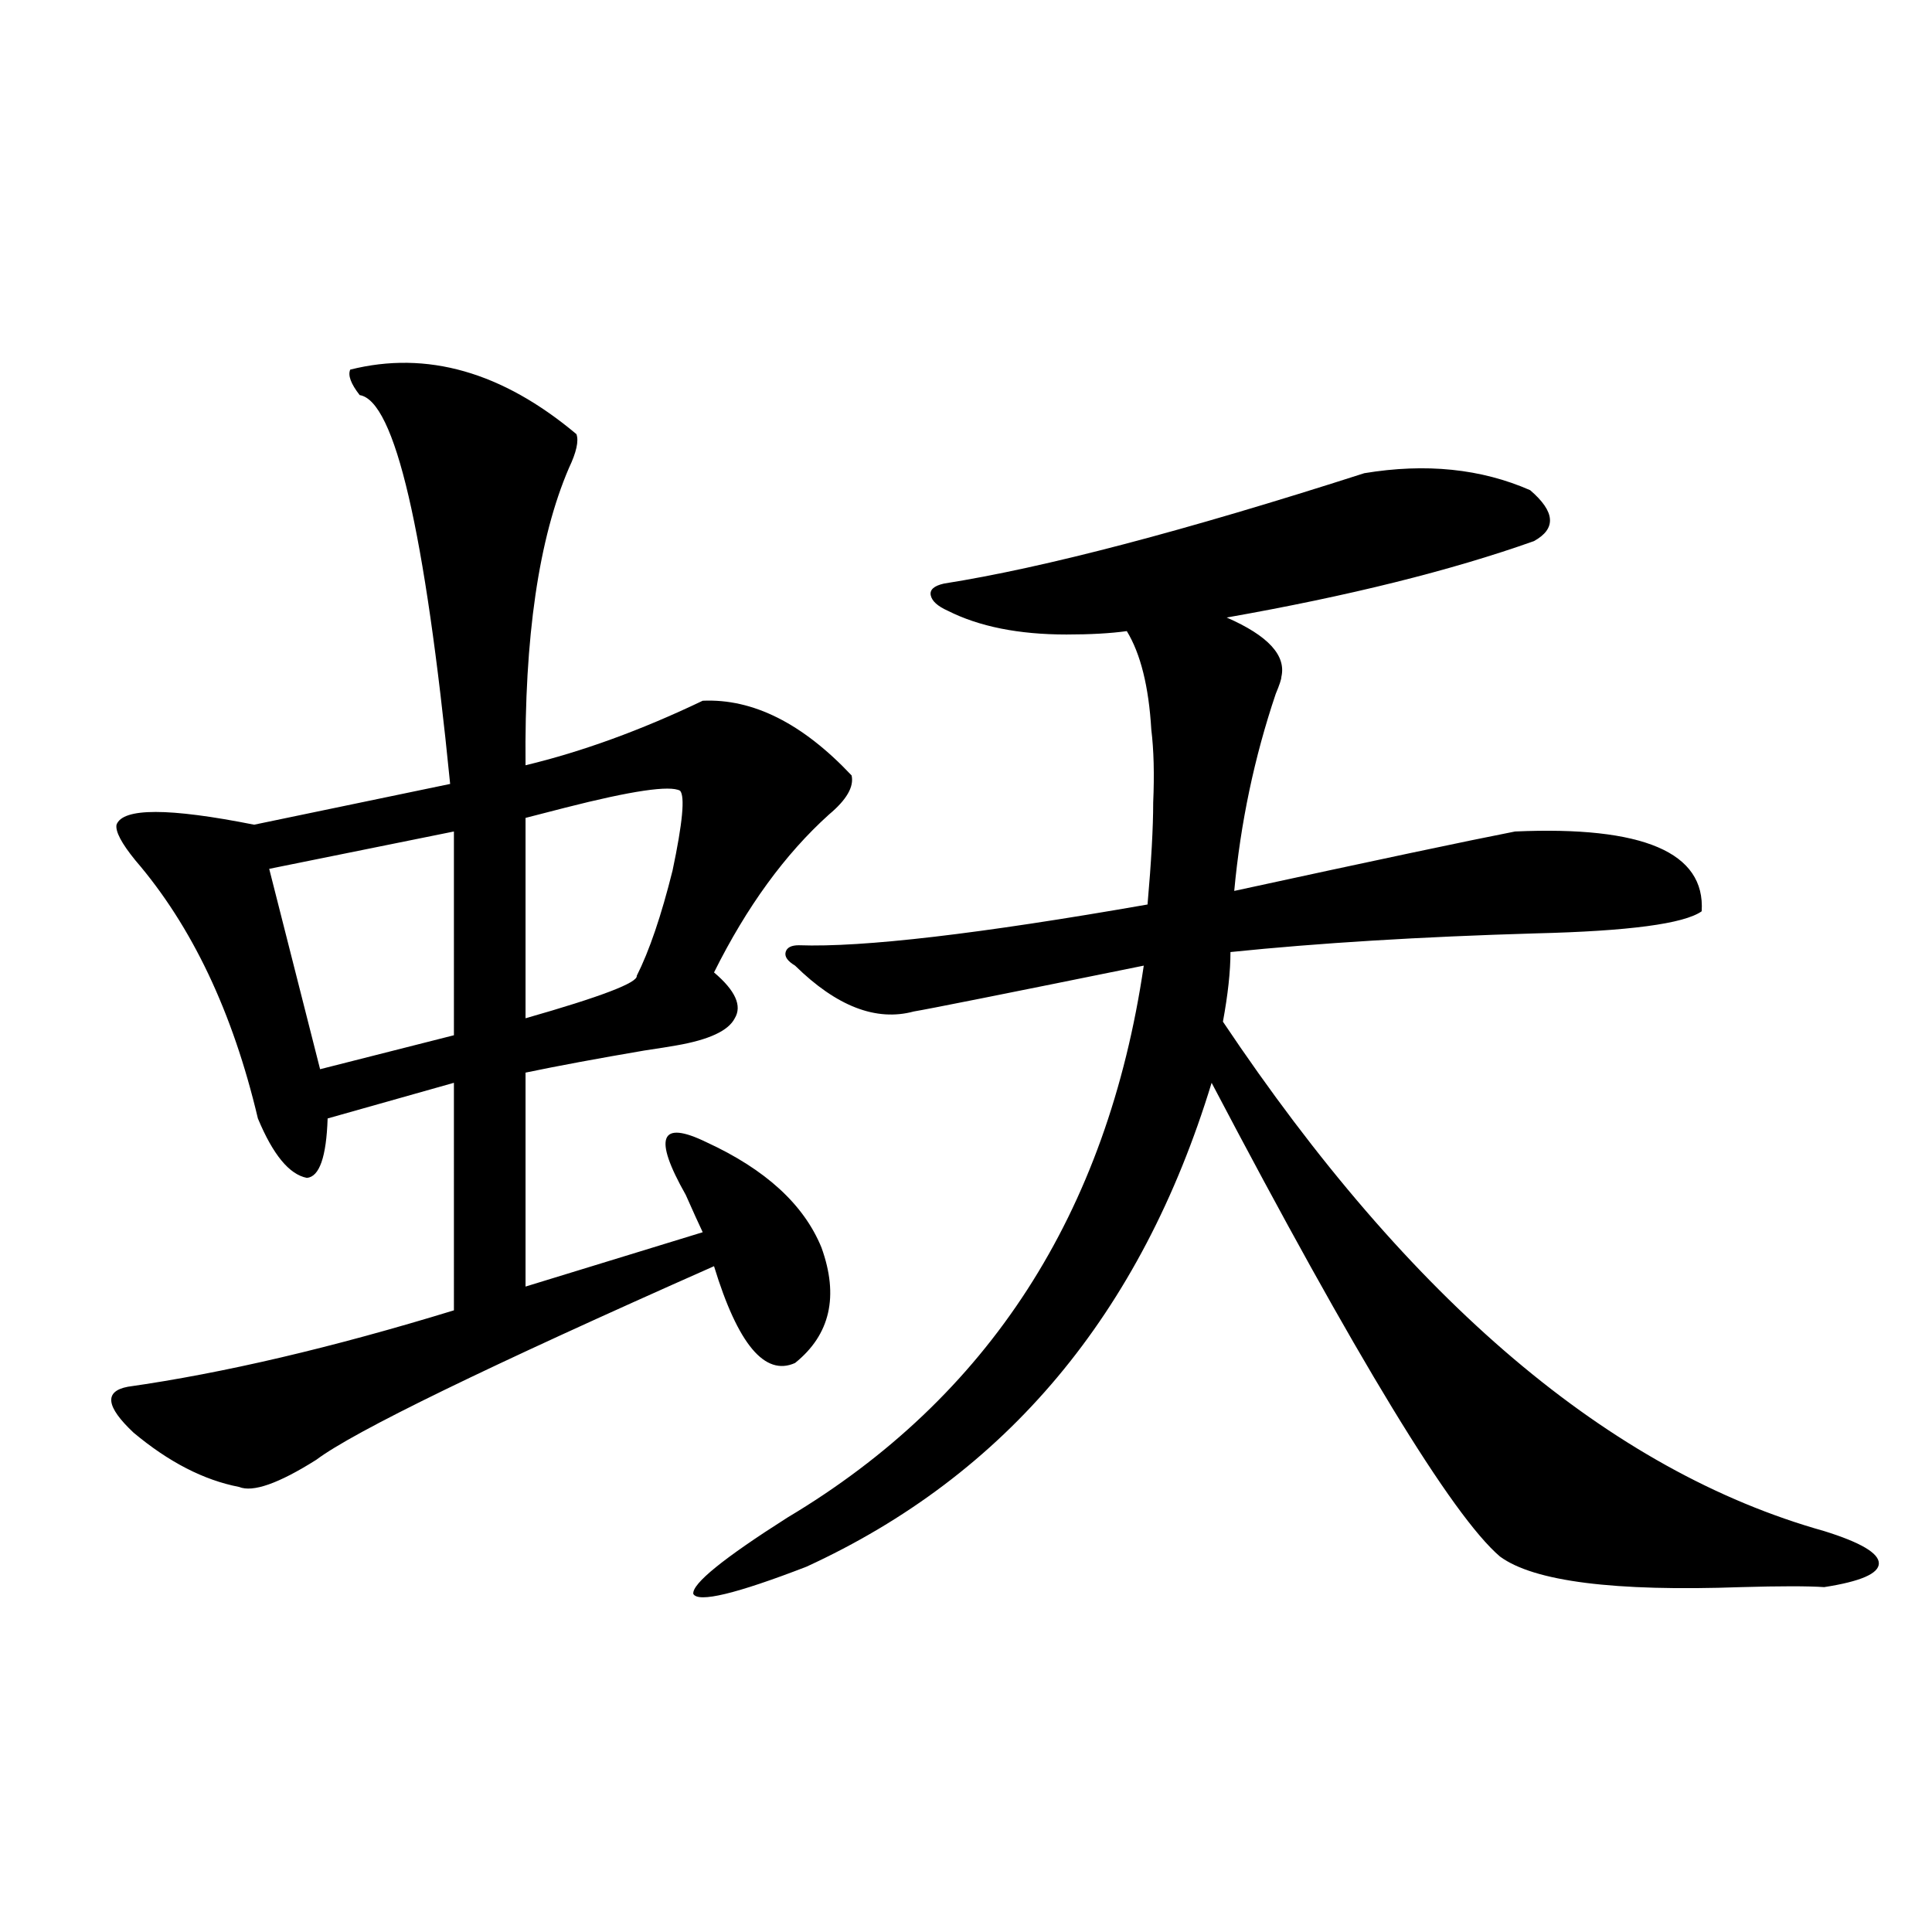 <?xml version="1.0" encoding="utf-8"?>
<!-- Generator: Adobe Illustrator 16.0.0, SVG Export Plug-In . SVG Version: 6.00 Build 0)  -->
<!DOCTYPE svg PUBLIC "-//W3C//DTD SVG 1.1//EN" "http://www.w3.org/Graphics/SVG/1.1/DTD/svg11.dtd">
<svg version="1.1" id="图层_1" xmlns="http://www.w3.org/2000/svg" xmlns:xlink="http://www.w3.org/1999/xlink" x="0px" y="0px"
	 width="1000px" height="1000px" viewBox="0 0 1000 1000" enable-background="new 0 0 1000 1000" xml:space="preserve">
<path d="M181.288,191.313c39.664-9.956,78.688,1.182,117.07,33.398c1.296,3.516,0,9.38-3.902,17.578
	c-15.609,36.338-23.094,87.603-22.438,153.809c29.268-7.031,59.831-18.154,91.705-33.398c26.006-1.167,51.706,11.729,77.071,38.672
	c1.296,5.864-2.606,12.607-11.707,20.215c-22.773,20.518-42.605,47.764-59.511,81.738c11.052,9.38,14.634,17.29,10.731,23.73
	c-3.262,6.455-13.338,11.138-30.243,14.063c-3.262,0.591-8.78,1.47-16.585,2.637c-24.069,4.106-44.557,7.91-61.462,11.426v110.742
	l91.705-28.125c-1.951-4.092-4.878-10.547-8.78-19.336c-16.92-29.883-13.338-38.96,10.731-27.246
	c30.563,14.063,50.396,32.231,59.511,54.492c9.101,25.2,4.543,45.127-13.658,59.766c-15.609,7.031-29.603-9.668-41.95-50.098
	c-117.726,52.158-186.337,85.557-205.849,100.195c-19.512,12.305-32.85,17.002-39.999,14.063
	c-18.216-3.516-36.432-12.881-54.633-28.125c-14.313-13.472-15.289-21.382-2.927-23.73c49.42-7.031,105.684-20.215,168.776-39.551
	V560.453l-65.364,18.457c-0.655,19.927-4.237,30.186-10.731,30.762c-9.115-1.758-17.561-12.002-25.365-30.762
	c-13.018-55.068-34.146-99.604-63.413-133.594c-7.164-8.789-10.411-14.941-9.756-18.457c3.247-8.789,26.981-8.789,71.218,0
	l101.461-21.094c-13.018-131.245-28.627-198.33-46.828-201.27C181.608,198.646,179.978,194.252,181.288,191.313z M234.945,430.375
	l-95.607,19.336l26.341,103.711l69.267-17.578V430.375z M352.016,409.281c-5.213-2.925-25.045,0-59.511,8.789
	c-9.115,2.349-15.944,4.106-20.487,5.273v103.711c39.023-11.123,58.2-18.457,57.56-21.973c6.494-12.881,12.683-31.05,18.536-54.492
	C353.312,425.98,354.607,412.221,352.016,409.281z M706.153,244.926c31.859-5.273,60.486-2.334,85.852,8.789
	c13.003,11.138,13.658,19.927,1.951,26.367c-42.926,15.244-95.942,28.428-159.021,39.551c21.463,9.38,30.884,19.639,28.292,30.762
	c0,1.182-0.976,4.106-2.927,8.789c-11.066,32.822-18.216,66.797-21.463,101.953c72.834-15.82,121.293-26.064,145.362-30.762
	c66.34-2.925,98.534,10.85,96.583,41.309c-9.115,6.455-37.728,10.259-85.852,11.426c-59.846,1.758-112.527,4.985-158.045,9.668
	c0,9.971-1.311,21.973-3.902,36.035c96.903,144.731,200.636,232.622,311.212,263.672c18.856,5.864,28.292,11.426,28.292,16.699
	s-9.436,9.38-28.292,12.305c-8.46-0.576-22.773-0.576-42.926,0c-65.699,2.349-107.314-2.925-124.875-15.82
	c-24.725-21.094-74.479-102.832-149.265-245.215C590.699,679.984,520.792,763.48,417.38,810.941
	c-36.432,14.063-55.943,18.746-58.535,14.063c-0.655-5.273,15.609-18.457,48.779-39.551
	c104.053-62.1,165.515-157.324,184.386-285.645c-72.193,14.653-111.872,22.563-119.021,23.73
	c-19.512,5.273-39.999-2.637-61.462-23.73c-3.902-2.334-5.533-4.683-4.878-7.031c0.641-2.334,2.927-3.516,6.829-3.516
	c33.17,1.182,93.321-5.85,180.483-21.094c1.951-22.261,2.927-39.839,2.927-52.734c0.641-14.639,0.32-27.246-0.976-37.793
	c-1.311-22.261-5.533-39.248-12.683-50.977c-8.46,1.182-18.871,1.758-31.219,1.758c-24.725,0-45.212-4.092-61.462-12.305
	c-5.213-2.334-8.14-4.971-8.78-7.91c-0.655-2.925,1.616-4.971,6.829-6.152C540.624,293.856,613.138,274.809,706.153,244.926z"/>
</svg>
